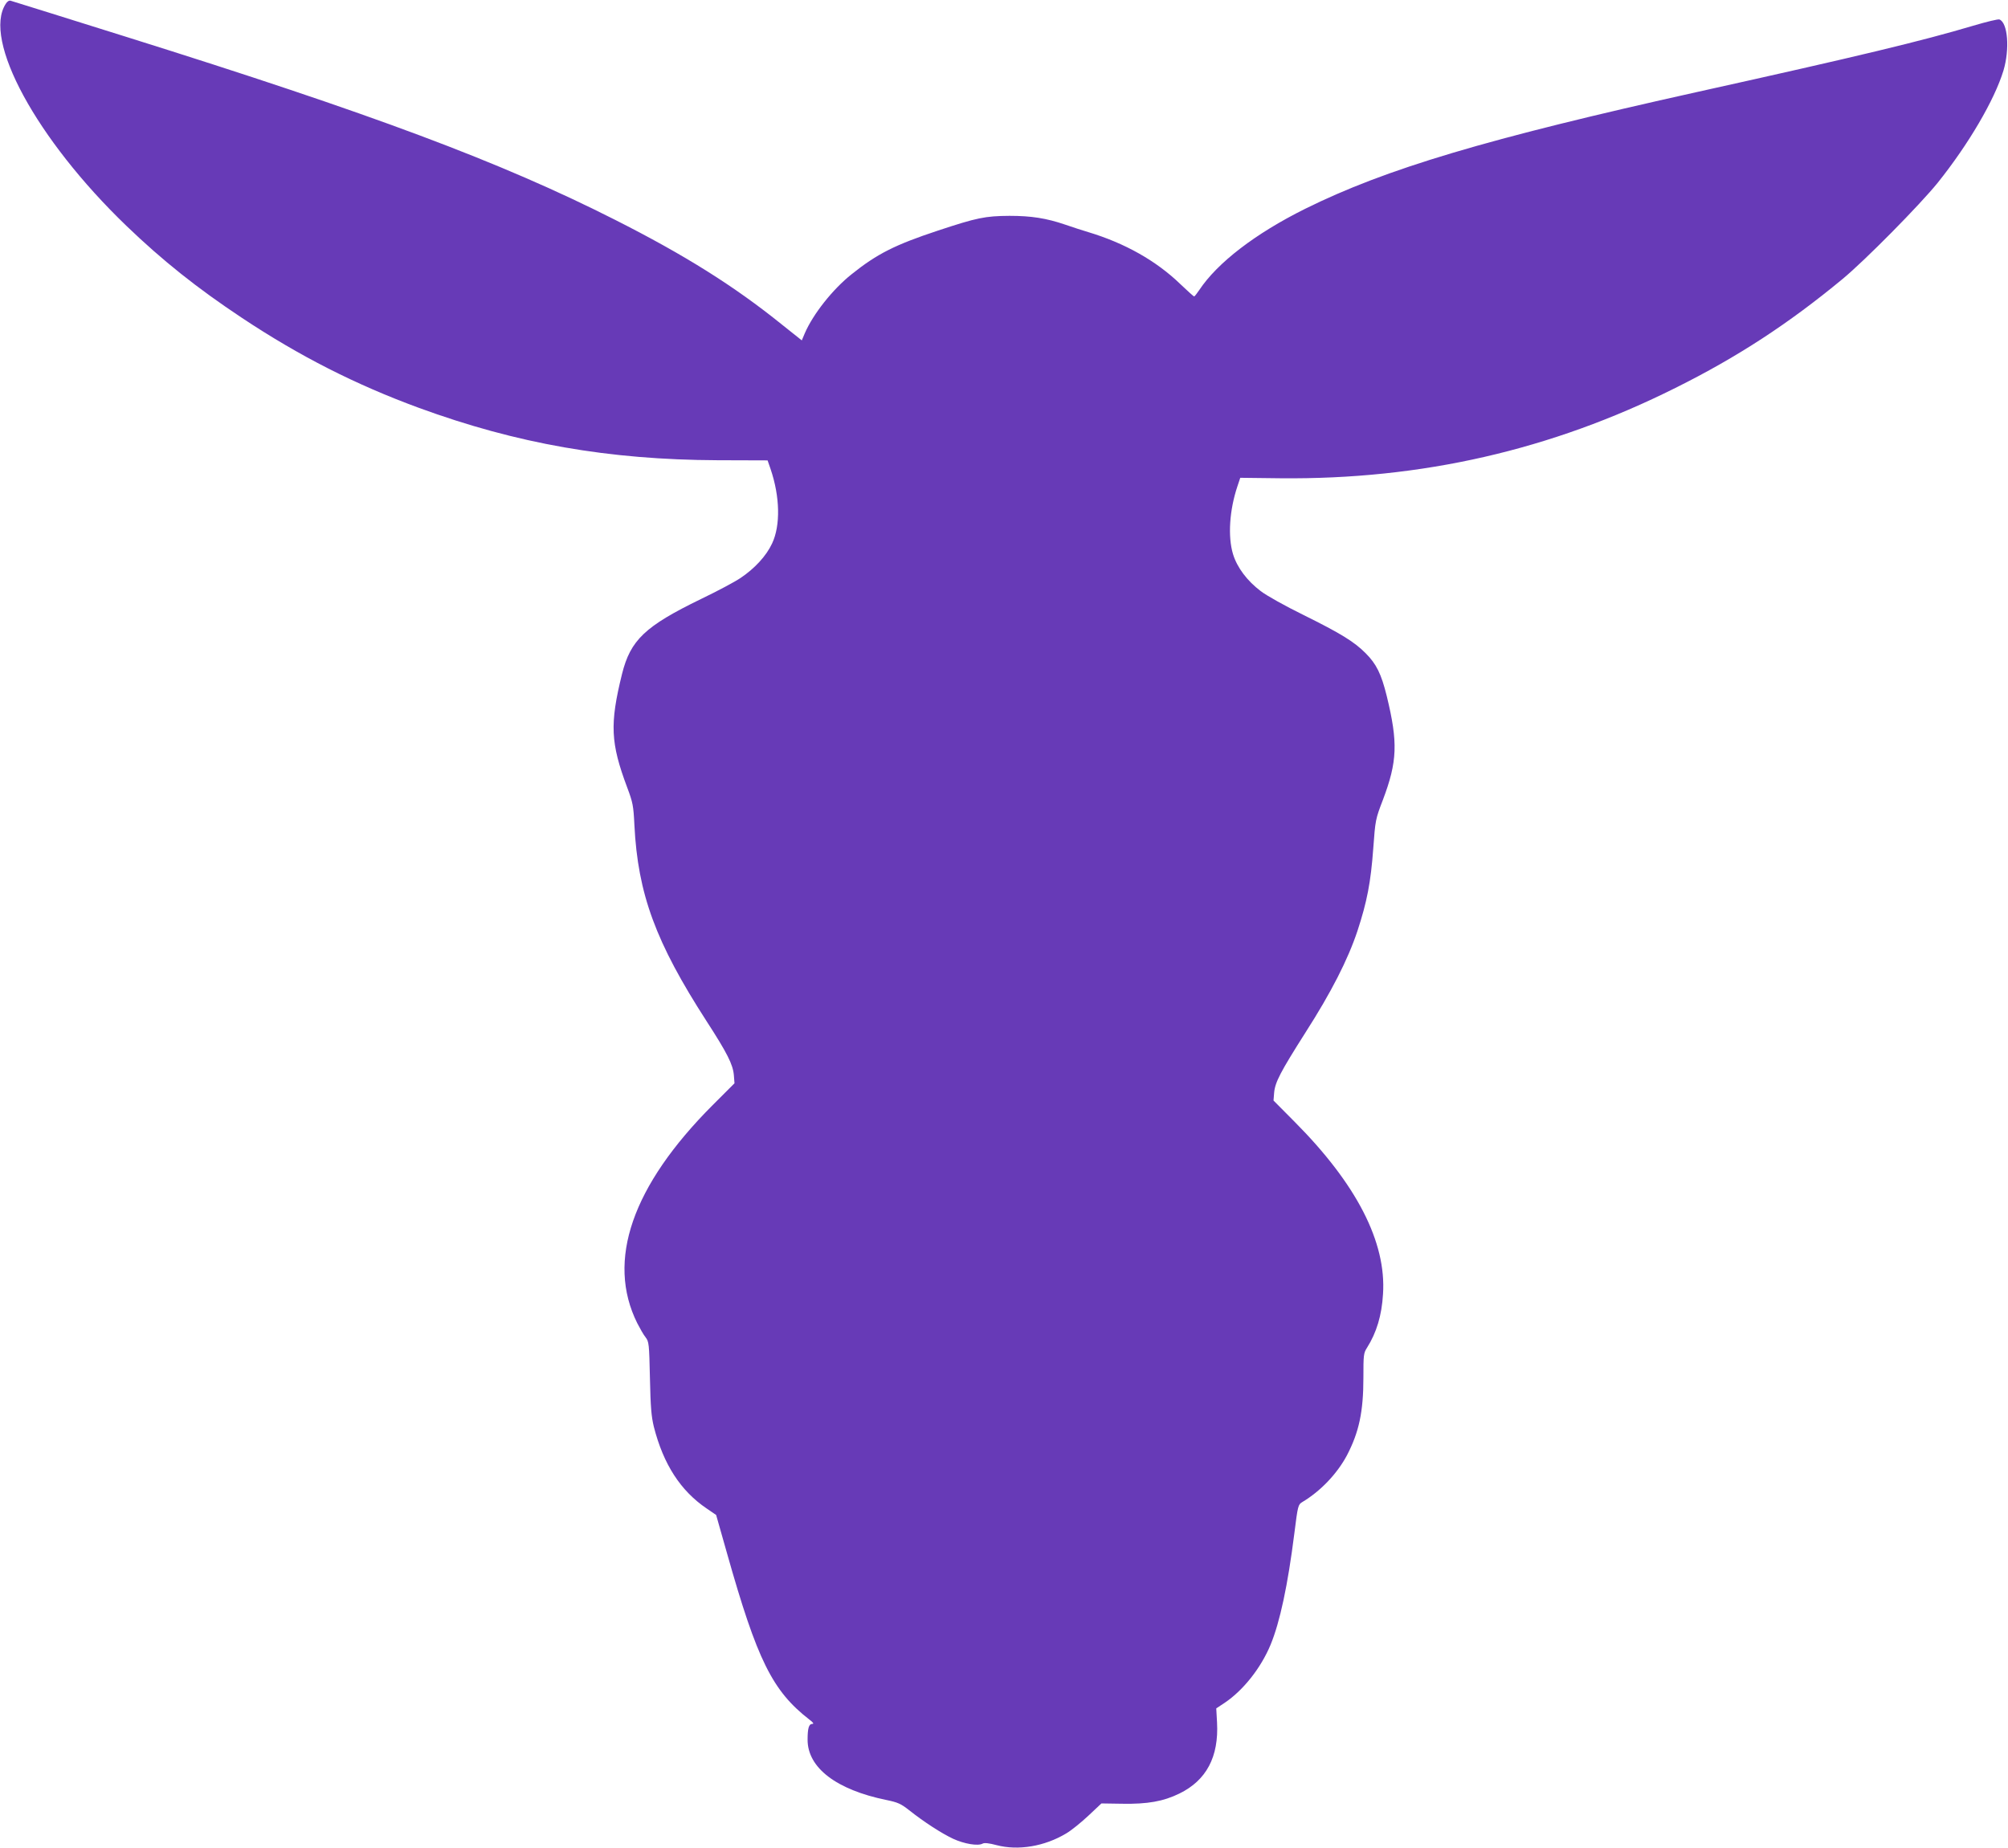 <?xml version="1.0" standalone="no"?>
<!DOCTYPE svg PUBLIC "-//W3C//DTD SVG 20010904//EN"
 "http://www.w3.org/TR/2001/REC-SVG-20010904/DTD/svg10.dtd">
<svg version="1.0" xmlns="http://www.w3.org/2000/svg"
 width="1280pt" height="1178pt" viewBox="0 0 1280 1178"
 preserveAspectRatio="xMidYMid meet">
<g transform="translate(0,1178) scale(0.1,-0.1)"
fill="#673ab7" stroke="none">
<path d="M37 11756 c-150 -228 195 -864 769 -1416 231 -222 451 -397 734 -585
370 -246 727 -427 1130 -575 625 -229 1210 -331 1904 -334 l319 -1 19 -55 c60
-176 64 -359 10 -474 -37 -80 -112 -161 -202 -221 -37 -25 -150 -85 -252 -134
-356 -173 -449 -261 -503 -478 -79 -320 -73 -440 33 -723 36 -96 40 -116 46
-240 22 -440 136 -748 460 -1250 132 -204 168 -276 174 -344 l4 -52 -139 -139
c-514 -515 -679 -992 -481 -1390 17 -33 40 -74 53 -90 22 -29 23 -41 28 -260
4 -187 9 -245 25 -311 61 -239 170 -408 337 -521 l60 -41 69 -243 c193 -684
290 -879 526 -1062 24 -18 30 -27 18 -27 -22 0 -30 -28 -30 -101 0 -179 184
-319 502 -384 73 -15 93 -24 145 -65 96 -76 206 -147 280 -182 71 -33 160 -48
189 -31 11 6 41 3 89 -10 138 -36 306 -8 444 75 31 18 94 69 140 112 l84 79
132 -2 c161 -3 263 15 365 65 172 84 252 234 240 454 l-5 89 53 35 c118 79
231 221 293 370 60 145 110 379 152 712 22 176 24 182 50 198 116 69 222 180
285 298 77 148 105 277 105 496 0 143 1 156 23 190 61 97 94 206 102 342 22
331 -168 701 -564 1099 l-134 135 4 50 c6 67 40 132 200 384 164 256 270 464
331 647 61 186 85 309 101 528 13 178 14 185 61 307 93 246 97 366 25 662 -35
142 -66 205 -135 274 -74 74 -159 126 -395 243 -116 57 -235 123 -274 153 -86
65 -150 150 -176 235 -34 112 -23 281 28 433 l18 54 255 -3 c902 -9 1727 180
2519 576 396 197 723 411 1065 694 144 119 494 474 607 614 197 246 362 528
419 715 41 137 28 306 -26 326 -8 3 -83 -15 -167 -40 -326 -97 -724 -193
-1753 -421 -1351 -300 -1990 -491 -2505 -746 -318 -158 -560 -344 -676 -519
-15 -22 -29 -40 -32 -40 -3 0 -42 35 -87 78 -155 150 -355 262 -587 332 -35
10 -101 32 -148 48 -120 41 -216 56 -355 56 -156 -1 -208 -12 -456 -94 -272
-90 -388 -148 -550 -278 -120 -95 -246 -254 -299 -377 l-19 -45 -128 102
c-304 245 -618 442 -1063 667 -729 369 -1545 674 -3115 1166 -374 117 -711
223 -736 230 -10 4 -23 -4 -32 -19z"/>
</g>
</svg>
